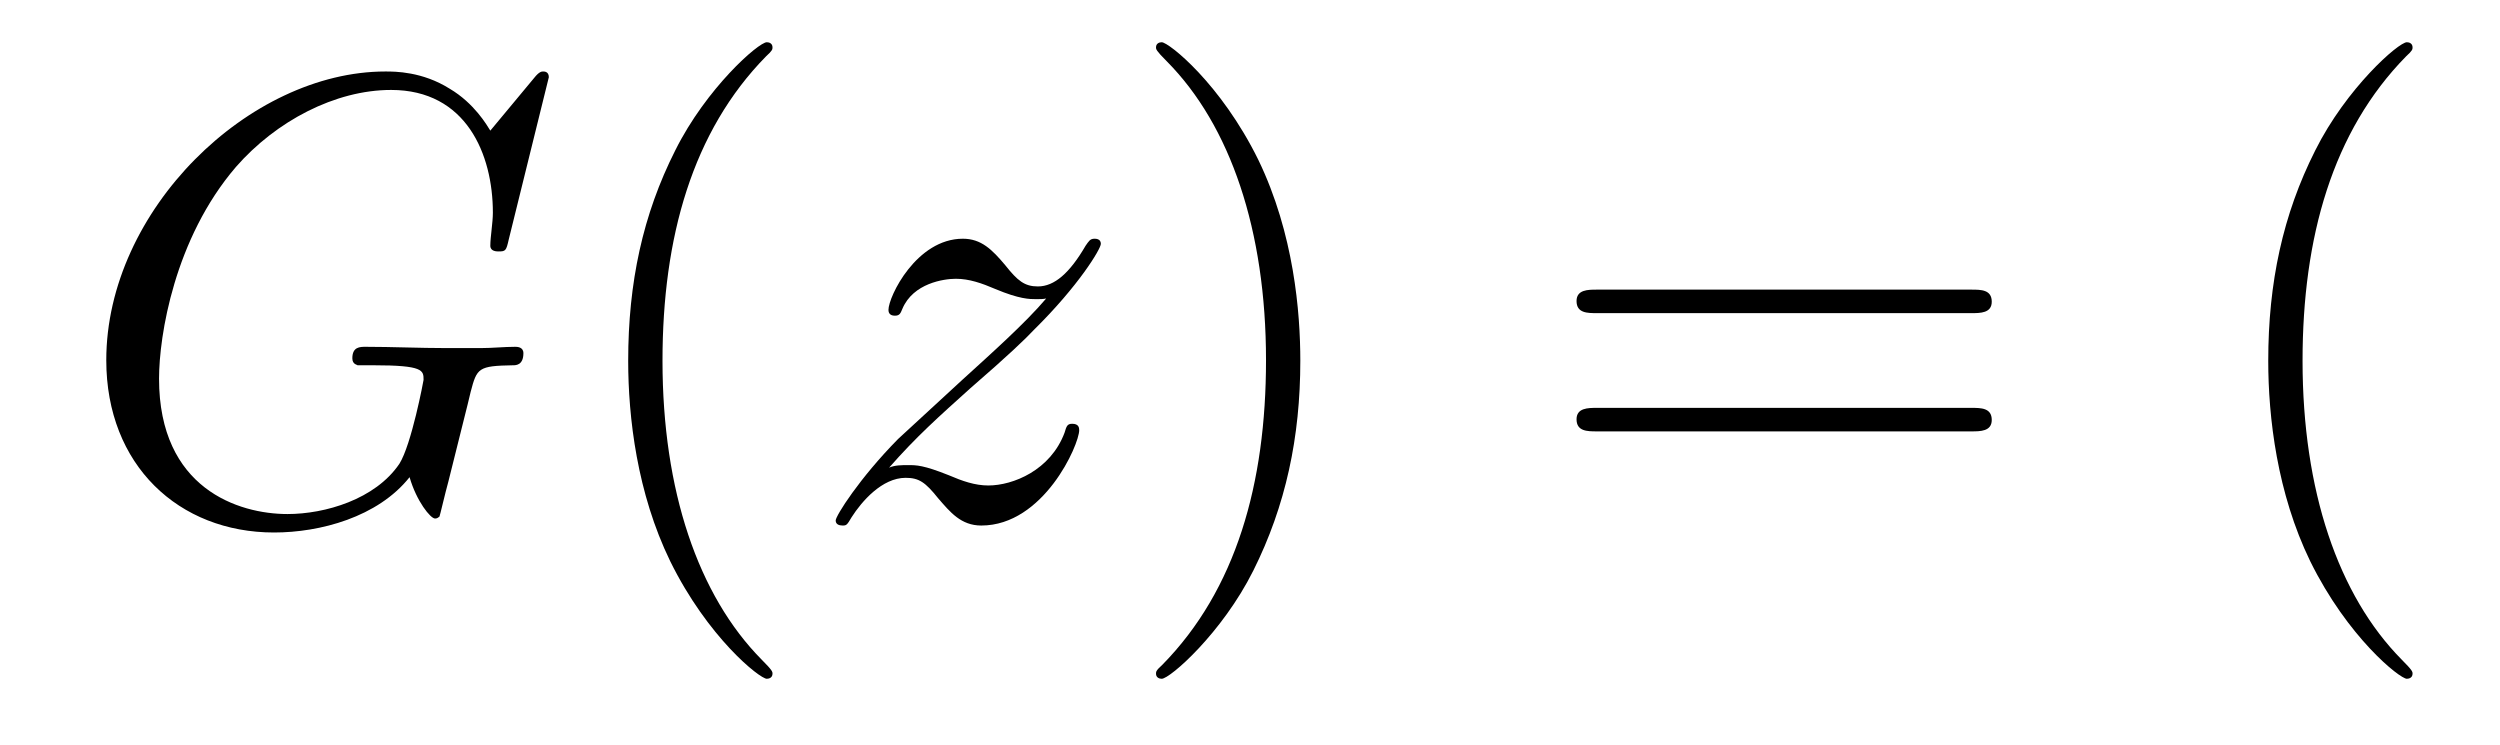 <?xml version='1.0' encoding='UTF-8'?>
<!-- This file was generated by dvisvgm 2.8.1 -->
<svg version='1.1' xmlns='http://www.w3.org/2000/svg' xmlns:xlink='http://www.w3.org/1999/xlink' width='47pt' height='14pt' viewBox='0 -14 47 14'>
<g id='page1'>
<g transform='matrix(1 0 0 -1 -127 650)'>
<path d='M137.318 662.548C137.318 662.656 137.234 662.656 137.21 662.656C137.186 662.656 137.138 662.656 137.043 662.536L136.218 661.544C136.158 661.64 135.919 662.058 135.453 662.333C134.939 662.656 134.425 662.656 134.246 662.656C131.688 662.656 128.998 660.05 128.998 657.228C128.998 655.256 130.36 653.989 132.153 653.989C133.014 653.989 134.102 654.276 134.7 655.029C134.831 654.575 135.094 654.252 135.178 654.252C135.238 654.252 135.25 654.288 135.262 654.288C135.273 654.312 135.369 654.73 135.429 654.945L135.62 655.71C135.716 656.105 135.764 656.272 135.848 656.631C135.967 657.085 135.991 657.121 136.648 657.133C136.696 657.133 136.84 657.133 136.84 657.36C136.84 657.48 136.72 657.48 136.684 657.48C136.481 657.48 136.254 657.456 136.039 657.456H135.393C134.891 657.456 134.365 657.48 133.875 657.48C133.767 657.48 133.624 657.48 133.624 657.264C133.624 657.145 133.72 657.145 133.72 657.133H134.018C134.963 657.133 134.963 657.037 134.963 656.858C134.963 656.846 134.736 655.639 134.508 655.28C134.054 654.611 133.11 654.336 132.405 654.336C131.484 654.336 129.99 654.814 129.99 656.882C129.99 657.683 130.277 659.512 131.436 660.862C132.189 661.723 133.301 662.309 134.353 662.309C135.764 662.309 136.266 661.102 136.266 660.002C136.266 659.811 136.218 659.547 136.218 659.38C136.218 659.273 136.338 659.273 136.373 659.273C136.505 659.273 136.517 659.285 136.565 659.5L137.318 662.548Z'/>
<path d='M141.523 651.335C141.523 651.371 141.523 651.395 141.32 651.598C140.125 652.806 139.455 654.778 139.455 657.217C139.455 659.536 140.017 661.532 141.404 662.943C141.523 663.05 141.523 663.074 141.523 663.11C141.523 663.182 141.464 663.206 141.416 663.206C141.261 663.206 140.28 662.345 139.695 661.173C139.085 659.966 138.81 658.687 138.81 657.217C138.81 656.152 138.977 654.73 139.599 653.451C140.304 652.017 141.284 651.239 141.416 651.239C141.464 651.239 141.523 651.263 141.523 651.335Z'/>
<path d='M143.715 655.208C144.229 655.794 144.648 656.165 145.245 656.703C145.962 657.324 146.273 657.623 146.441 657.802C147.278 658.627 147.696 659.321 147.696 659.416C147.696 659.512 147.6 659.512 147.576 659.512C147.492 659.512 147.469 659.464 147.409 659.38C147.11 658.866 146.823 658.615 146.512 658.615C146.261 658.615 146.13 658.723 145.902 659.01C145.652 659.308 145.448 659.512 145.102 659.512C144.229 659.512 143.703 658.424 143.703 658.173C143.703 658.137 143.715 658.065 143.823 658.065C143.918 658.065 143.93 658.113 143.966 658.197C144.169 658.675 144.743 658.759 144.97 658.759C145.221 658.759 145.46 658.675 145.711 658.567C146.166 658.376 146.357 658.376 146.477 658.376C146.56 658.376 146.608 658.376 146.668 658.388C146.273 657.922 145.628 657.348 145.09 656.858L143.883 655.746C143.153 655.005 142.711 654.3 142.711 654.216C142.711 654.144 142.771 654.12 142.842 654.12C142.914 654.12 142.926 654.132 143.01 654.276C143.201 654.575 143.583 655.017 144.026 655.017C144.277 655.017 144.397 654.933 144.636 654.634C144.863 654.372 145.066 654.12 145.448 654.12C146.62 654.12 147.289 655.639 147.289 655.913C147.289 655.961 147.278 656.033 147.158 656.033C147.062 656.033 147.05 655.985 147.014 655.866C146.751 655.16 146.046 654.873 145.58 654.873C145.329 654.873 145.09 654.957 144.839 655.065C144.361 655.256 144.229 655.256 144.074 655.256C143.954 655.256 143.823 655.256 143.715 655.208Z'/>
<path d='M151.446 657.217C151.446 658.125 151.327 659.607 150.657 660.994C149.952 662.428 148.972 663.206 148.84 663.206C148.793 663.206 148.733 663.182 148.733 663.11C148.733 663.074 148.733 663.05 148.936 662.847C150.132 661.64 150.801 659.667 150.801 657.228C150.801 654.909 150.239 652.913 148.852 651.502C148.733 651.395 148.733 651.371 148.733 651.335C148.733 651.263 148.793 651.239 148.84 651.239C148.996 651.239 149.976 652.1 150.562 653.272C151.172 654.491 151.446 655.782 151.446 657.217Z'/>
<path d='M164.063 658.113C164.23 658.113 164.445 658.113 164.445 658.328C164.445 658.555 164.242 658.555 164.063 658.555H157.022C156.855 658.555 156.639 658.555 156.639 658.34C156.639 658.113 156.843 658.113 157.022 658.113H164.063ZM164.063 655.89C164.23 655.89 164.445 655.89 164.445 656.105C164.445 656.332 164.242 656.332 164.063 656.332H157.022C156.855 656.332 156.639 656.332 156.639 656.117C156.639 655.89 156.843 655.89 157.022 655.89H164.063Z'/>
<path d='M172.356 651.335C172.356 651.371 172.356 651.395 172.153 651.598C170.958 652.806 170.288 654.778 170.288 657.217C170.288 659.536 170.85 661.532 172.237 662.943C172.356 663.05 172.356 663.074 172.356 663.11C172.356 663.182 172.296 663.206 172.249 663.206C172.093 663.206 171.113 662.345 170.527 661.173C169.918 659.966 169.643 658.687 169.643 657.217C169.643 656.152 169.81 654.73 170.431 653.451C171.137 652.017 172.117 651.239 172.249 651.239C172.296 651.239 172.356 651.263 172.356 651.335Z'/>
</g>
</g>
</svg>
